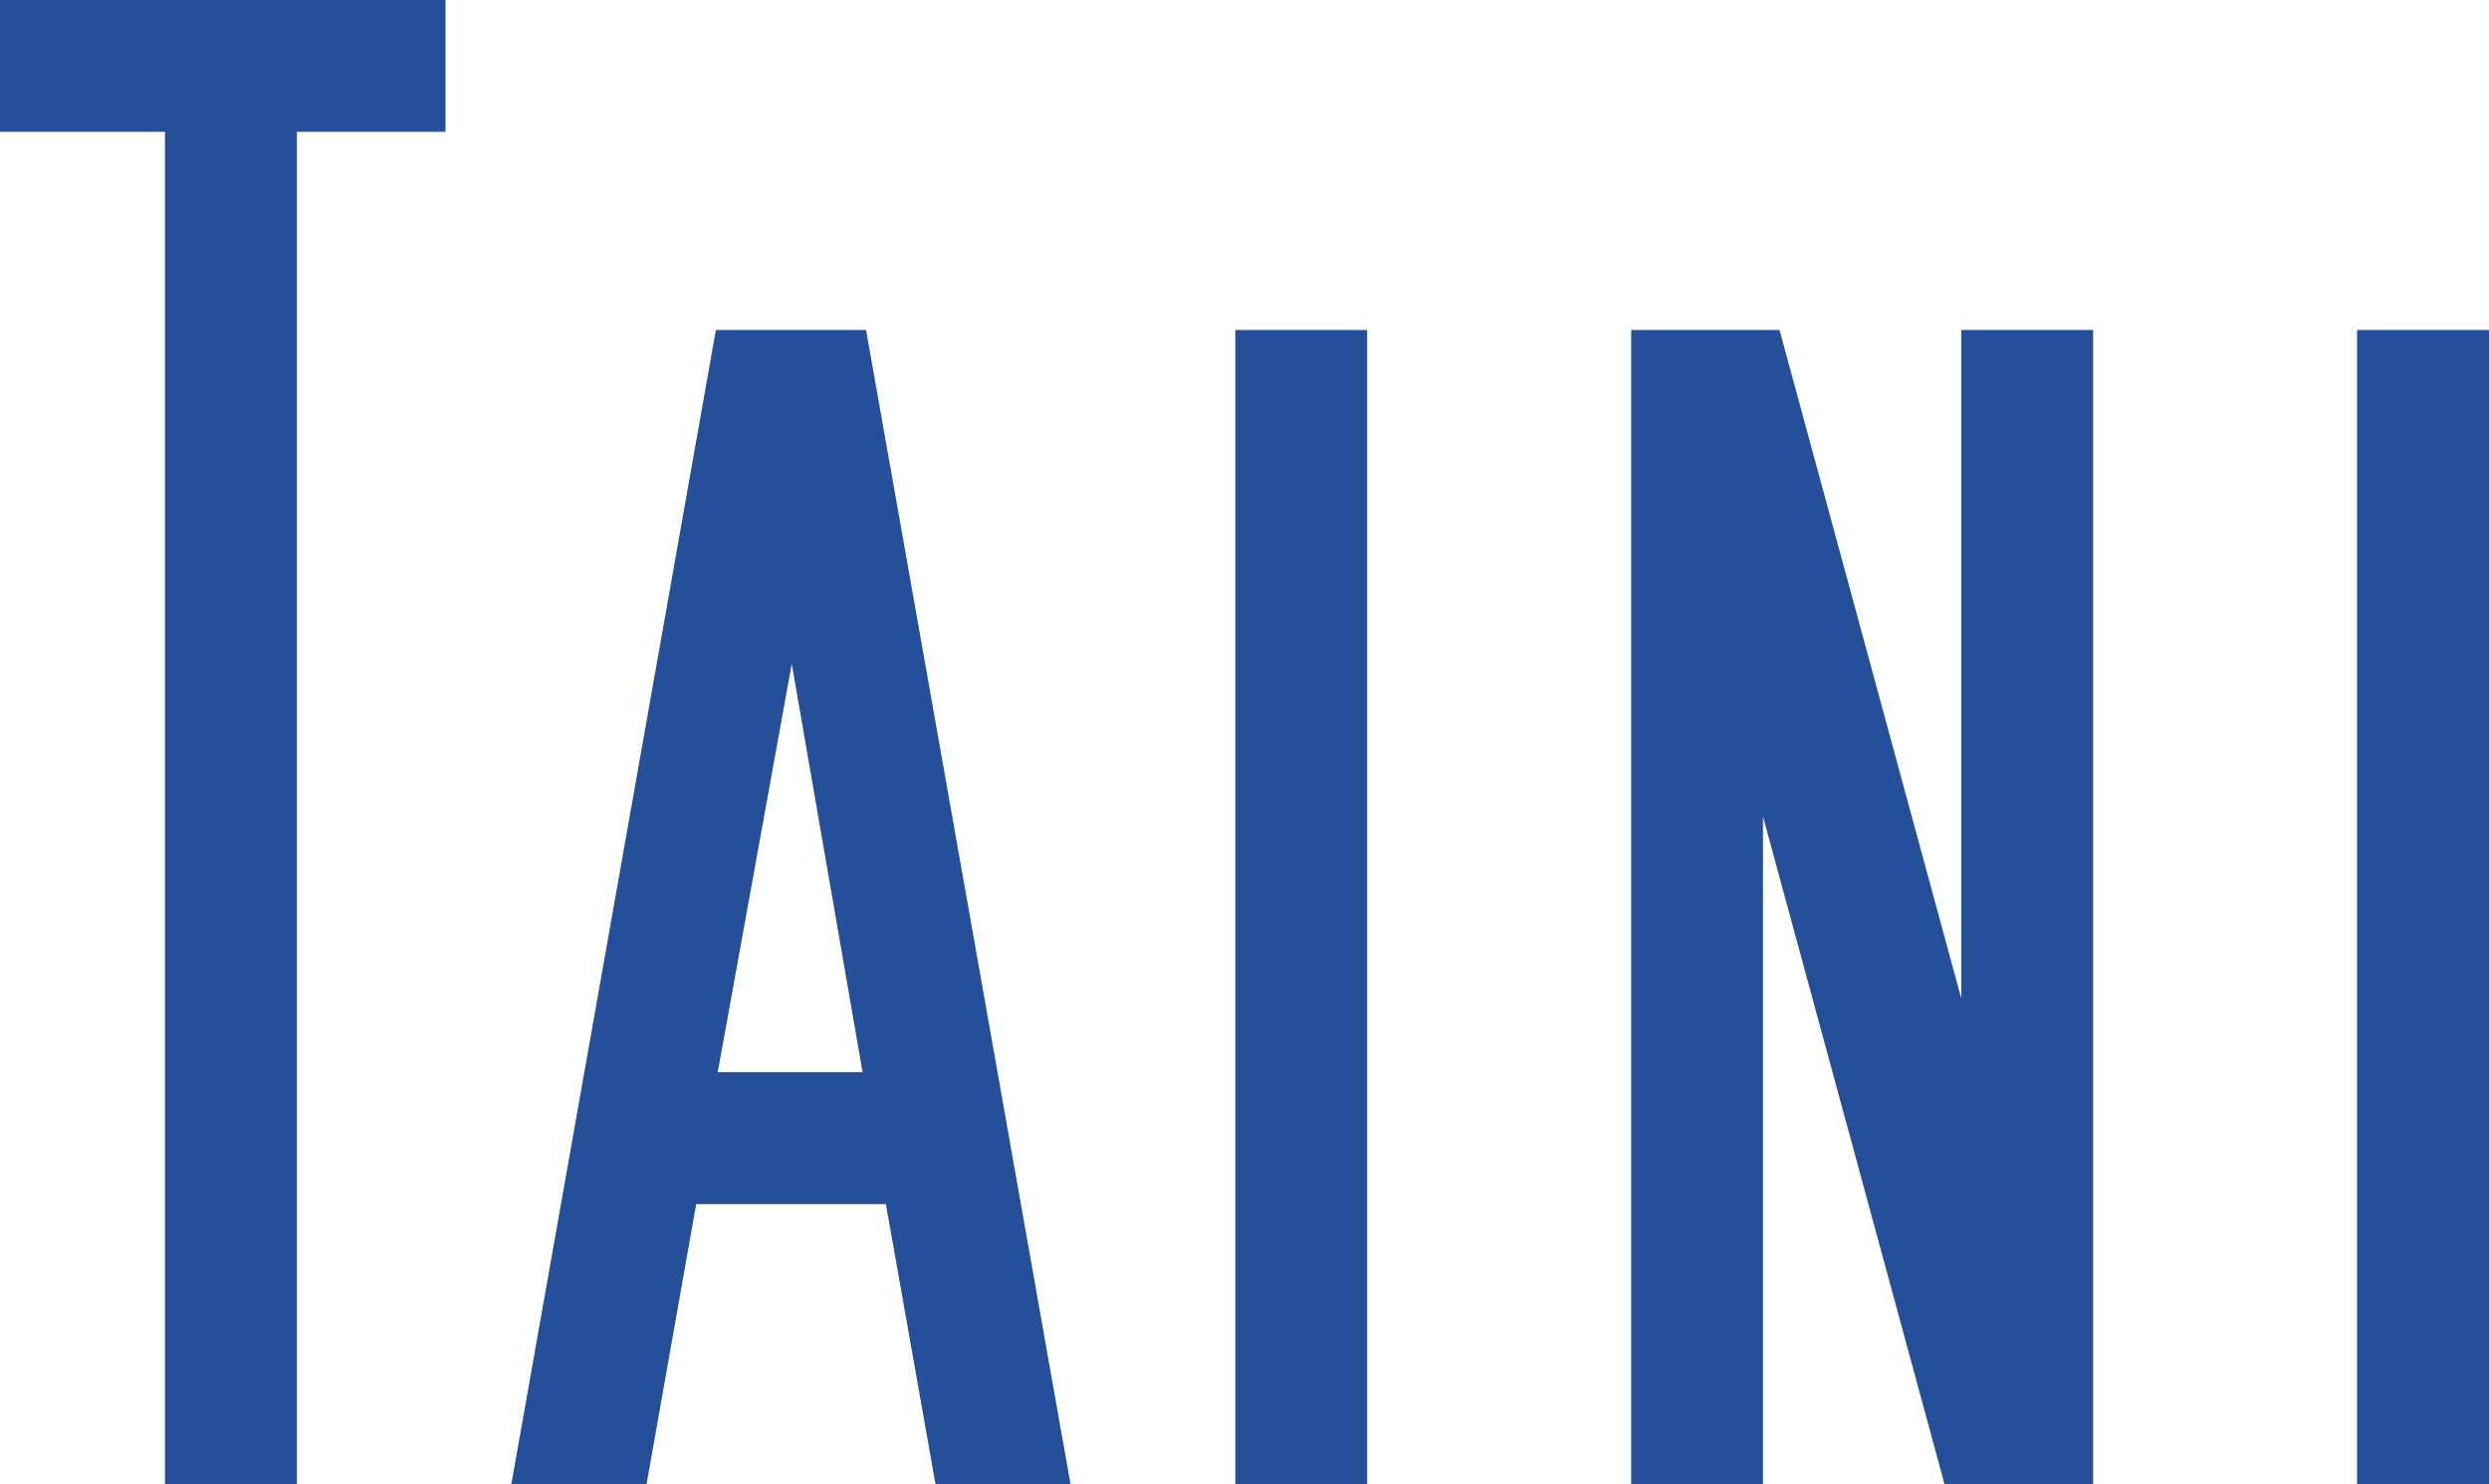 <?xml version="1.0" encoding="utf-8"?>
<!-- Generator: Adobe Illustrator 16.0.3, SVG Export Plug-In . SVG Version: 6.00 Build 0)  -->
<svg version="1.2" baseProfile="tiny" id="Ebene_1" xmlns="http://www.w3.org/2000/svg" xmlns:xlink="http://www.w3.org/1999/xlink"
	 x="0px" y="0px" width="31.487px" height="18.784px" viewBox="0 0 31.487 18.784" xml:space="preserve">
<rect x="29.818" y="4.176" fill="#254F99" width="1.669" height="14.607"/>
<polygon fill="#254F99" points="26.479,18.784 24.6,18.784 22.303,10.333 22.303,18.784 20.635,18.784 20.635,4.176 22.512,4.176 
	24.811,12.635 24.811,4.176 26.479,4.176 "/>
<rect x="15.627" y="4.176" fill="#254F99" width="1.668" height="14.607"/>
<path fill="#254F99" d="M10.956,4.176h-1.9L6.468,18.784h1.711l0.628-3.547h2.4l0.628,3.547h1.708L10.956,4.176z M9.08,13.567
	l0.936-5.167l0.896,5.167H9.08z"/>
<polygon fill="#254F99" points="5.636,1.668 3.756,1.668 3.756,18.784 2.087,18.784 2.087,1.668 0,1.668 0,0 5.636,0 "/>
<g>
</g>
<g>
</g>
<g>
</g>
<g>
</g>
<g>
</g>
<g>
</g>
<g>
</g>
<g>
</g>
<g>
</g>
<g>
</g>
<g>
</g>
<g>
</g>
<g>
</g>
<g>
</g>
<g>
</g>
</svg>
